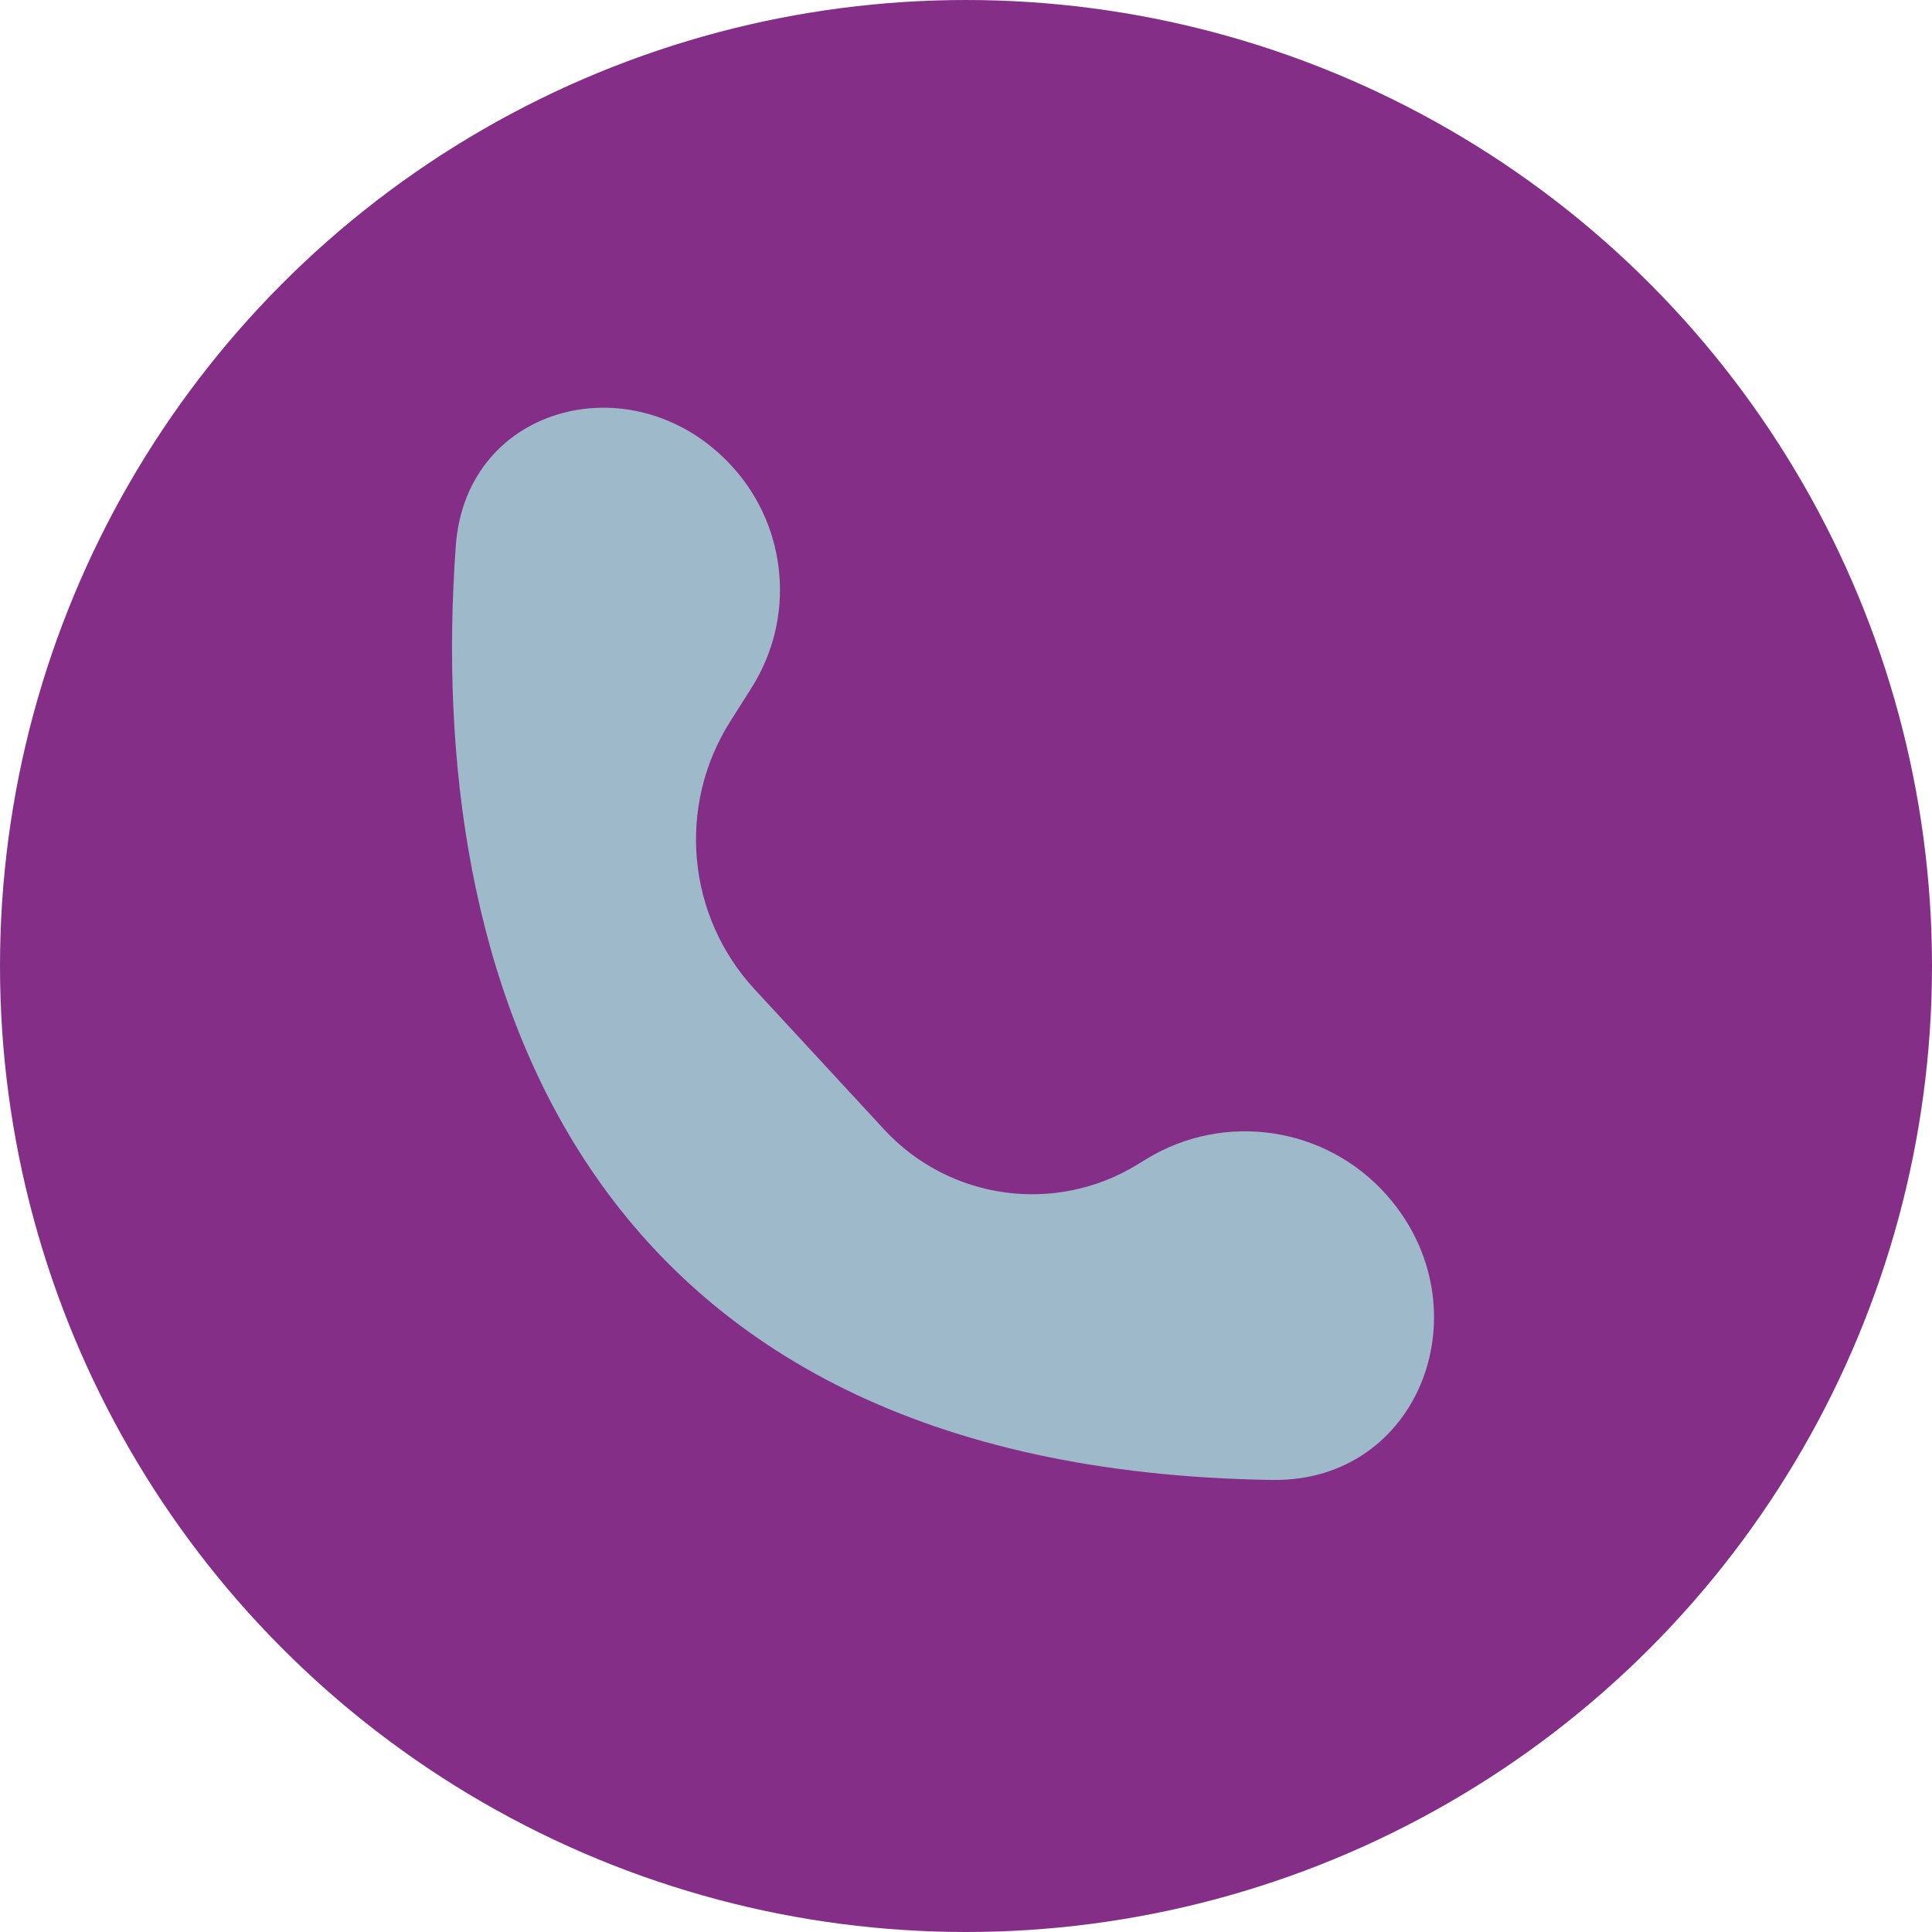 <?xml version="1.0" encoding="UTF-8" standalone="no"?><svg xmlns="http://www.w3.org/2000/svg" xmlns:xlink="http://www.w3.org/1999/xlink" fill="none" height="2355" preserveAspectRatio="xMidYMid meet" style="fill: none" version="1" viewBox="323.0 323.0 2355.0 2355.0" width="2355" zoomAndPan="magnify"><g id="change1_1"><circle cx="1500.5" cy="1500.5" fill="#842e88" r="1177.5"/></g><g id="change2_1"><path d="M878.594 988.269C840.885 1509.14 1023.33 2114.28 1873.73 2126.97C2054.79 2129.68 2133.49 1916.65 2014.03 1780.55C1939.93 1696.12 1815.81 1677.32 1720.03 1736.02L1709.4 1742.53C1609.51 1803.75 1480.29 1785.86 1400.77 1699.82L1242.84 1528.92C1160.14 1439.42 1147.91 1305.51 1213.05 1202.52L1239.21 1161.15C1292.53 1076.85 1283.39 967.394 1216.83 893.105C1100.19 762.908 891.217 813.914 878.594 988.269Z" fill="#9eb9c9"/></g></svg>
